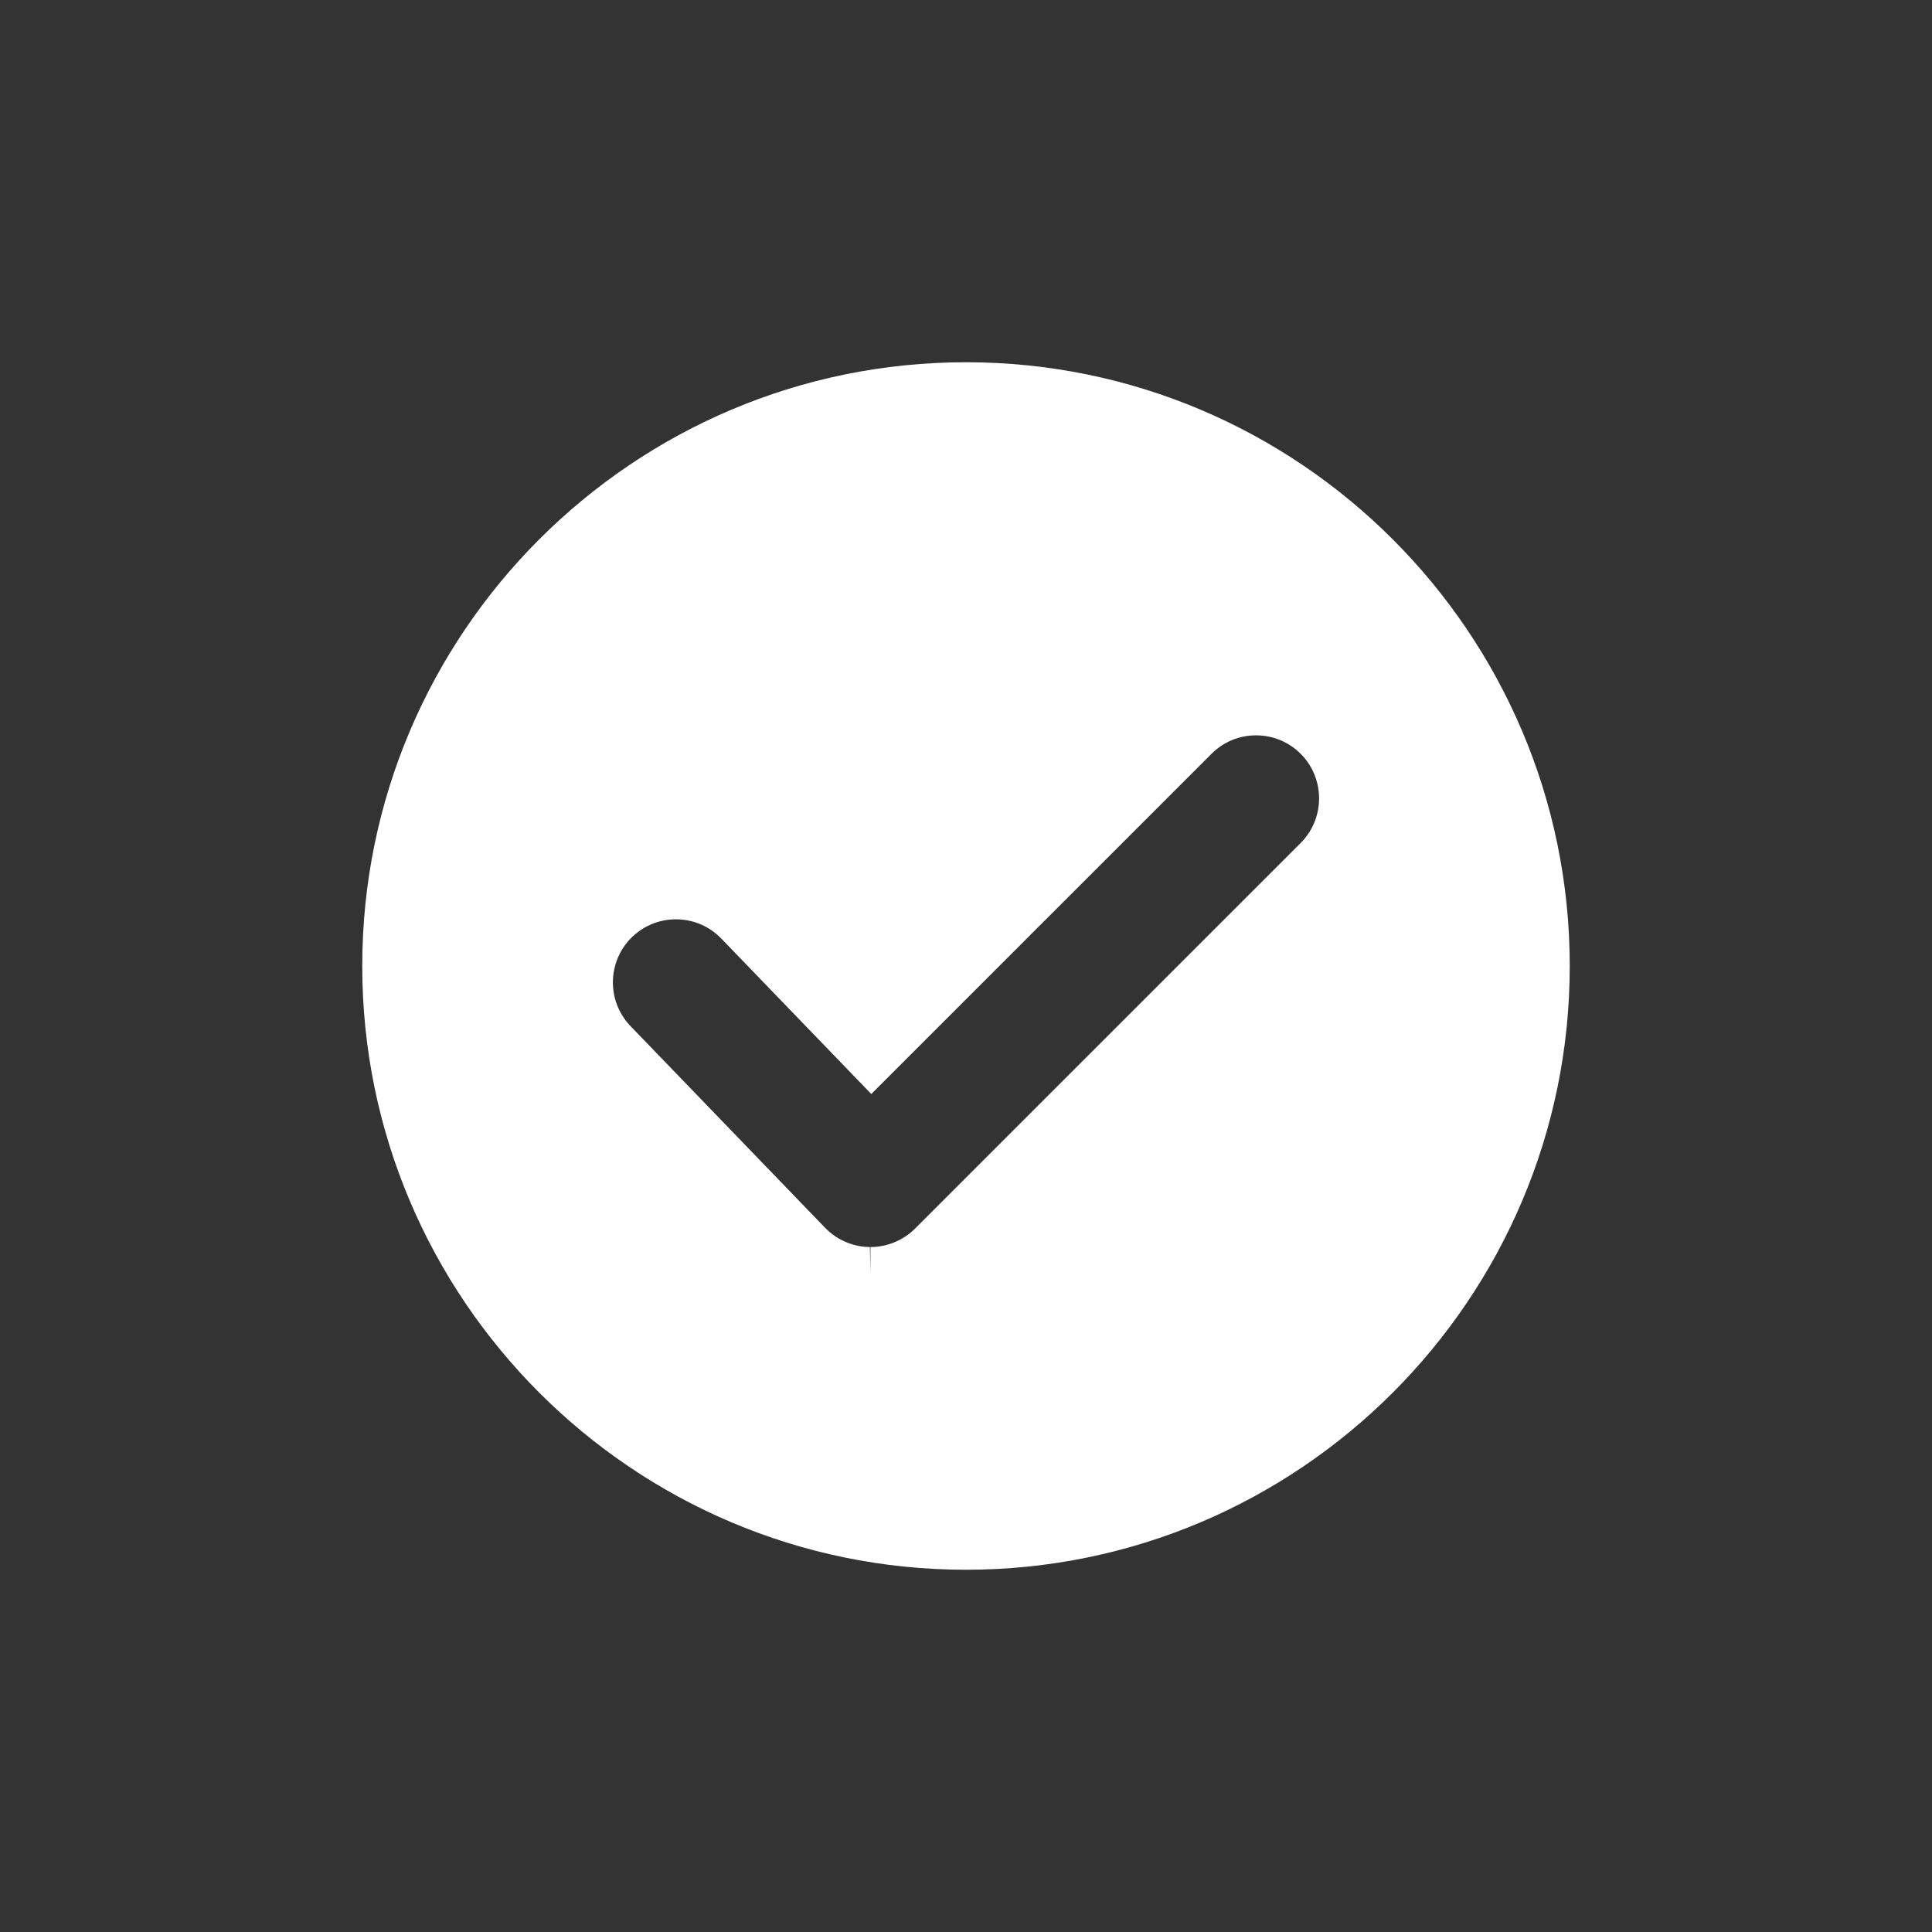 <?xml version="1.0" encoding="UTF-8"?>
<svg xmlns="http://www.w3.org/2000/svg" width="400" height="400" viewBox="0 0 400 400" fill="none">
  <rect x="0" y="0" width="400" height="400" fill="#333333" stroke="none"/>
  <path d="M200 75C131.077 75 75 131.077 75 200C75 268.923 131.077 325 200 325C268.923 325 325 268.923 325 200C325 131.077 268.923 75 200 75ZM269.286 174.534L189.453 254.365C187.023 256.795 183.656 258.189 180.22 258.189V263.595L180.104 258.189C176.623 258.159 173.242 256.705 170.826 254.2L130.551 212.455C125.551 207.274 125.7 198.995 130.881 193.995C133.327 191.633 136.546 190.336 139.943 190.336C143.518 190.336 146.856 191.752 149.34 194.325L180.389 226.505L250.826 156.07C253.291 153.605 256.57 152.246 260.059 152.246C263.545 152.246 266.823 153.603 269.289 156.068C274.375 161.159 274.375 169.443 269.287 174.533L269.286 174.534Z" fill="white"></path>
</svg>
